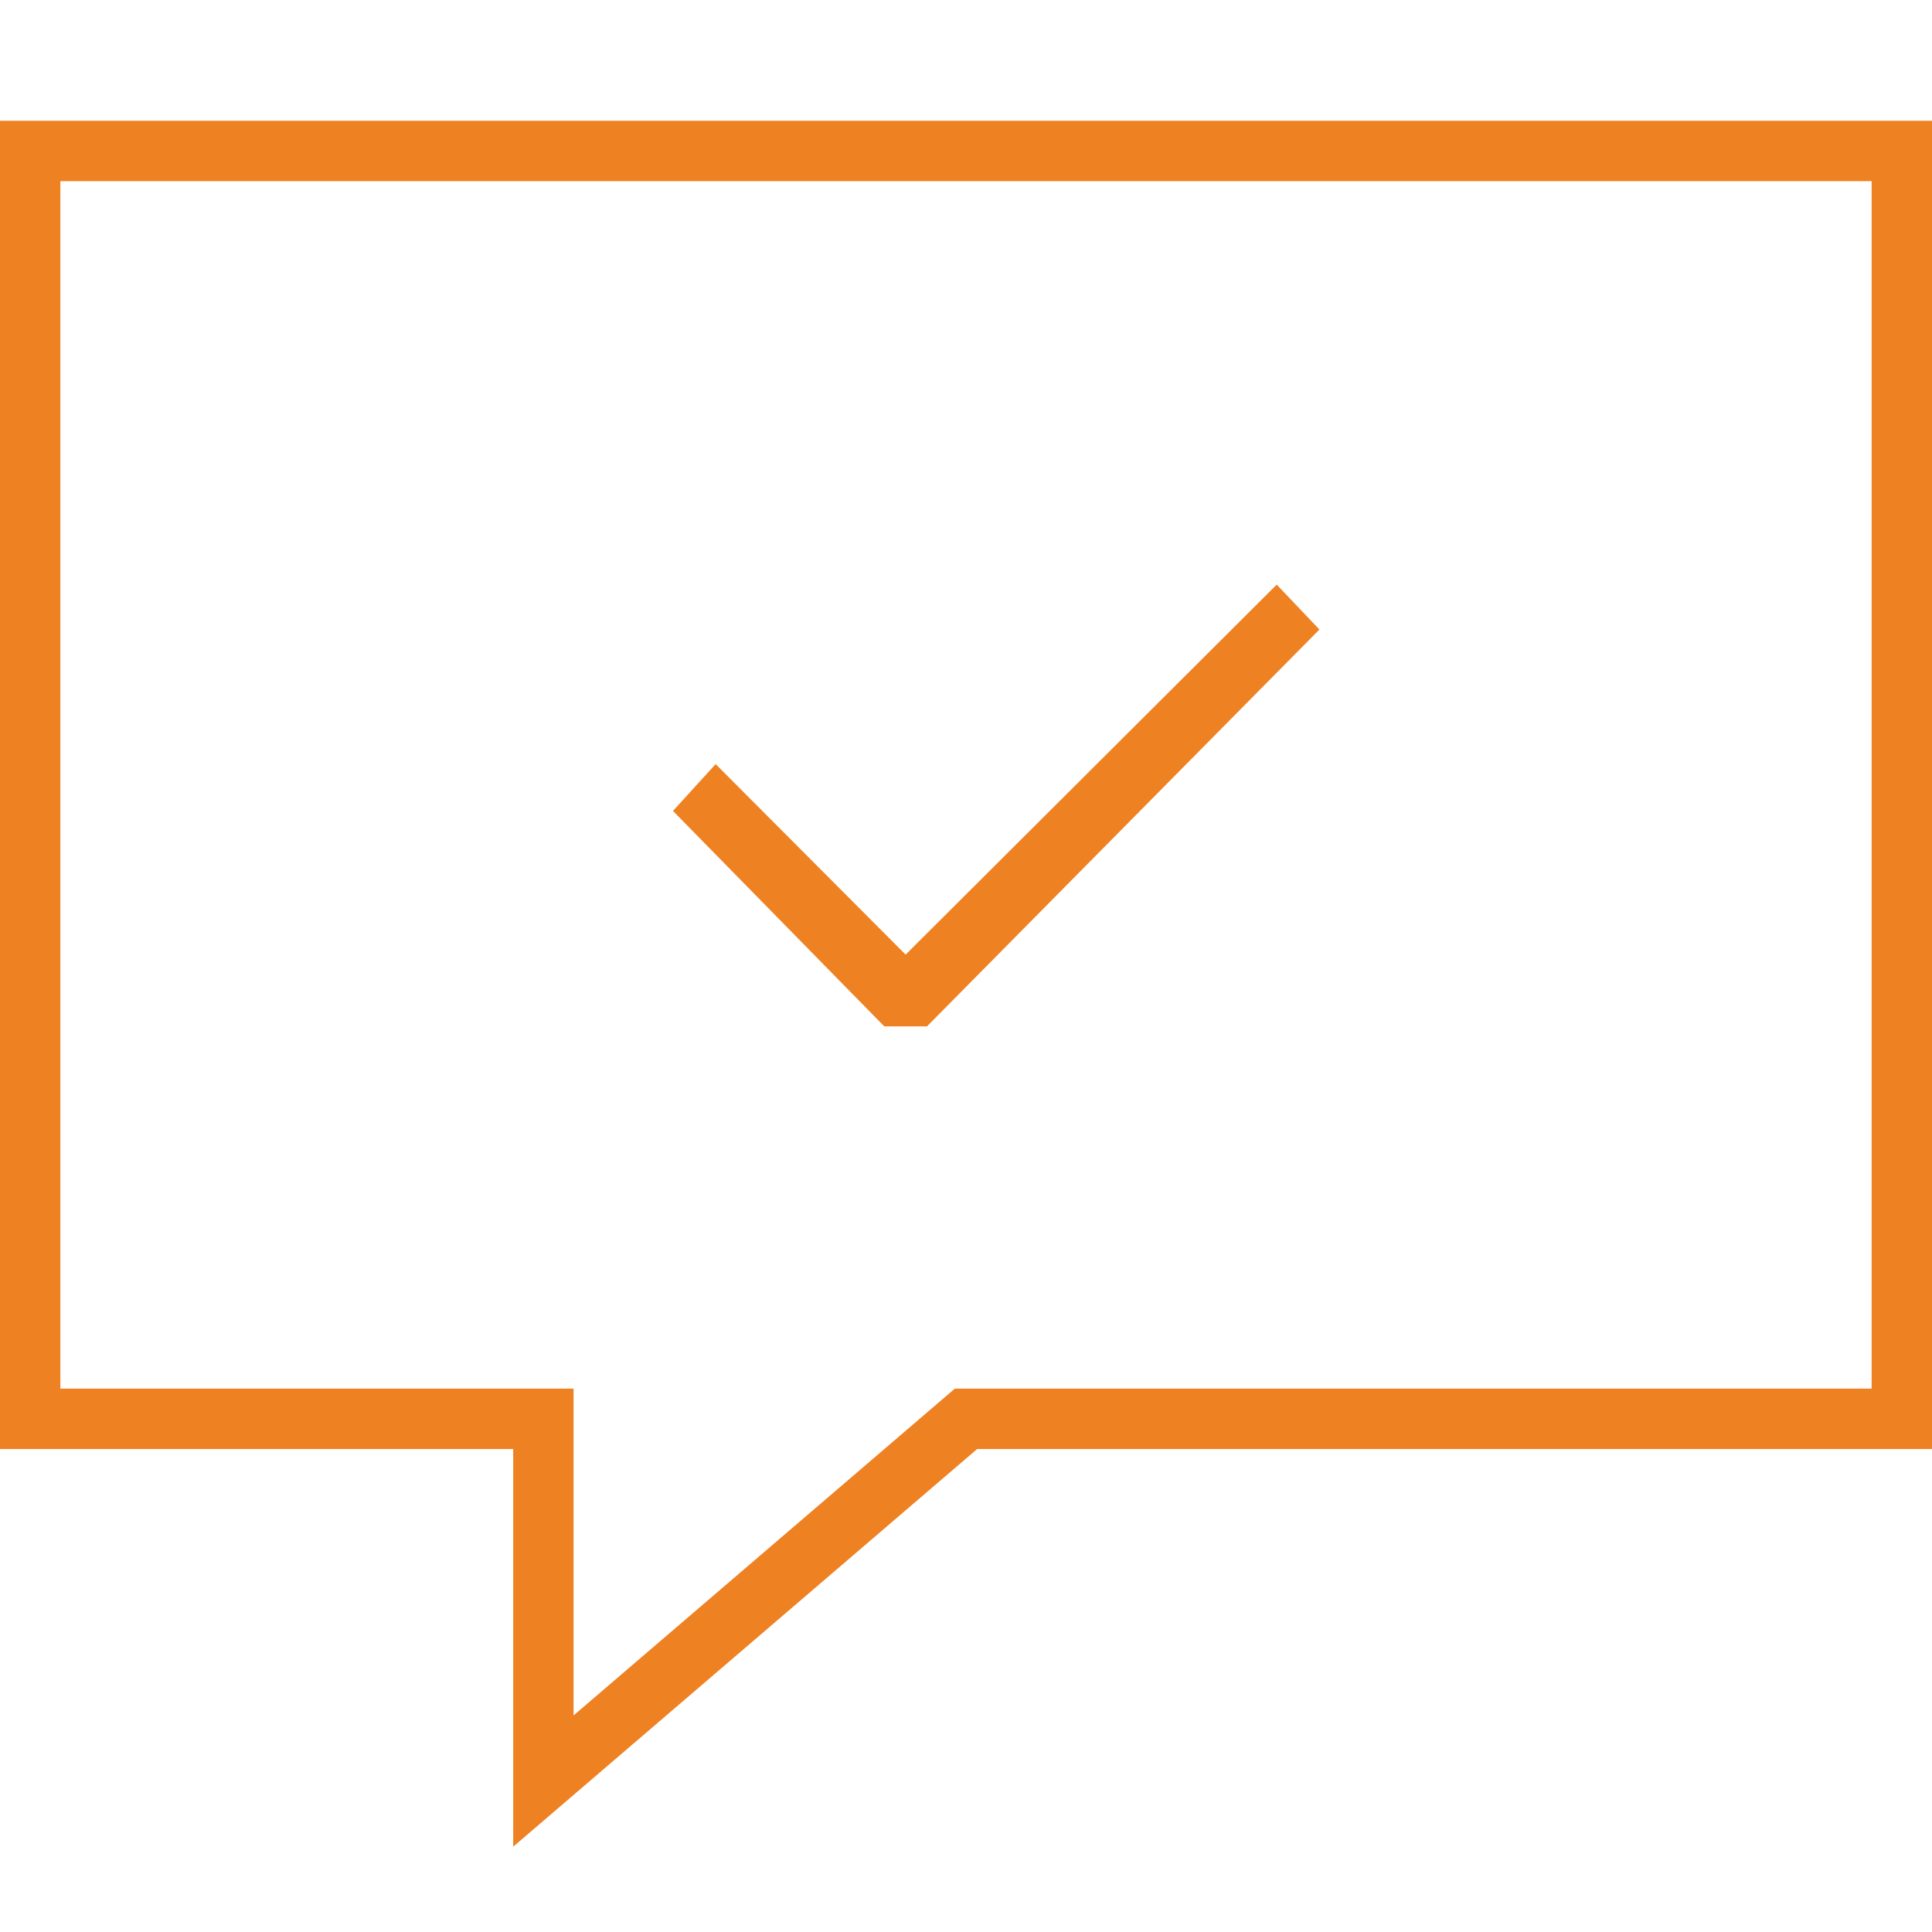 <?xml version="1.0" encoding="UTF-8"?>
<svg xmlns:xlink="http://www.w3.org/1999/xlink" xmlns="http://www.w3.org/2000/svg" height="64" viewBox="0 0 64 64" width="64" class="mb-30 icon svg-primary">
  <path d="m0 48h17v13.174l15.37-13.174h31.63v-44h-64zm2-42h60v40h-30.37l-12.63 10.826v-10.826h-17z" fill="#EE8122"></path>
  <path d="m30.707 34 13-13.146-1.414-1.488-12.293 12.257-6.293-6.311-1.414 1.551 7 7.137z" fill="#EE8122"></path>
</svg>
